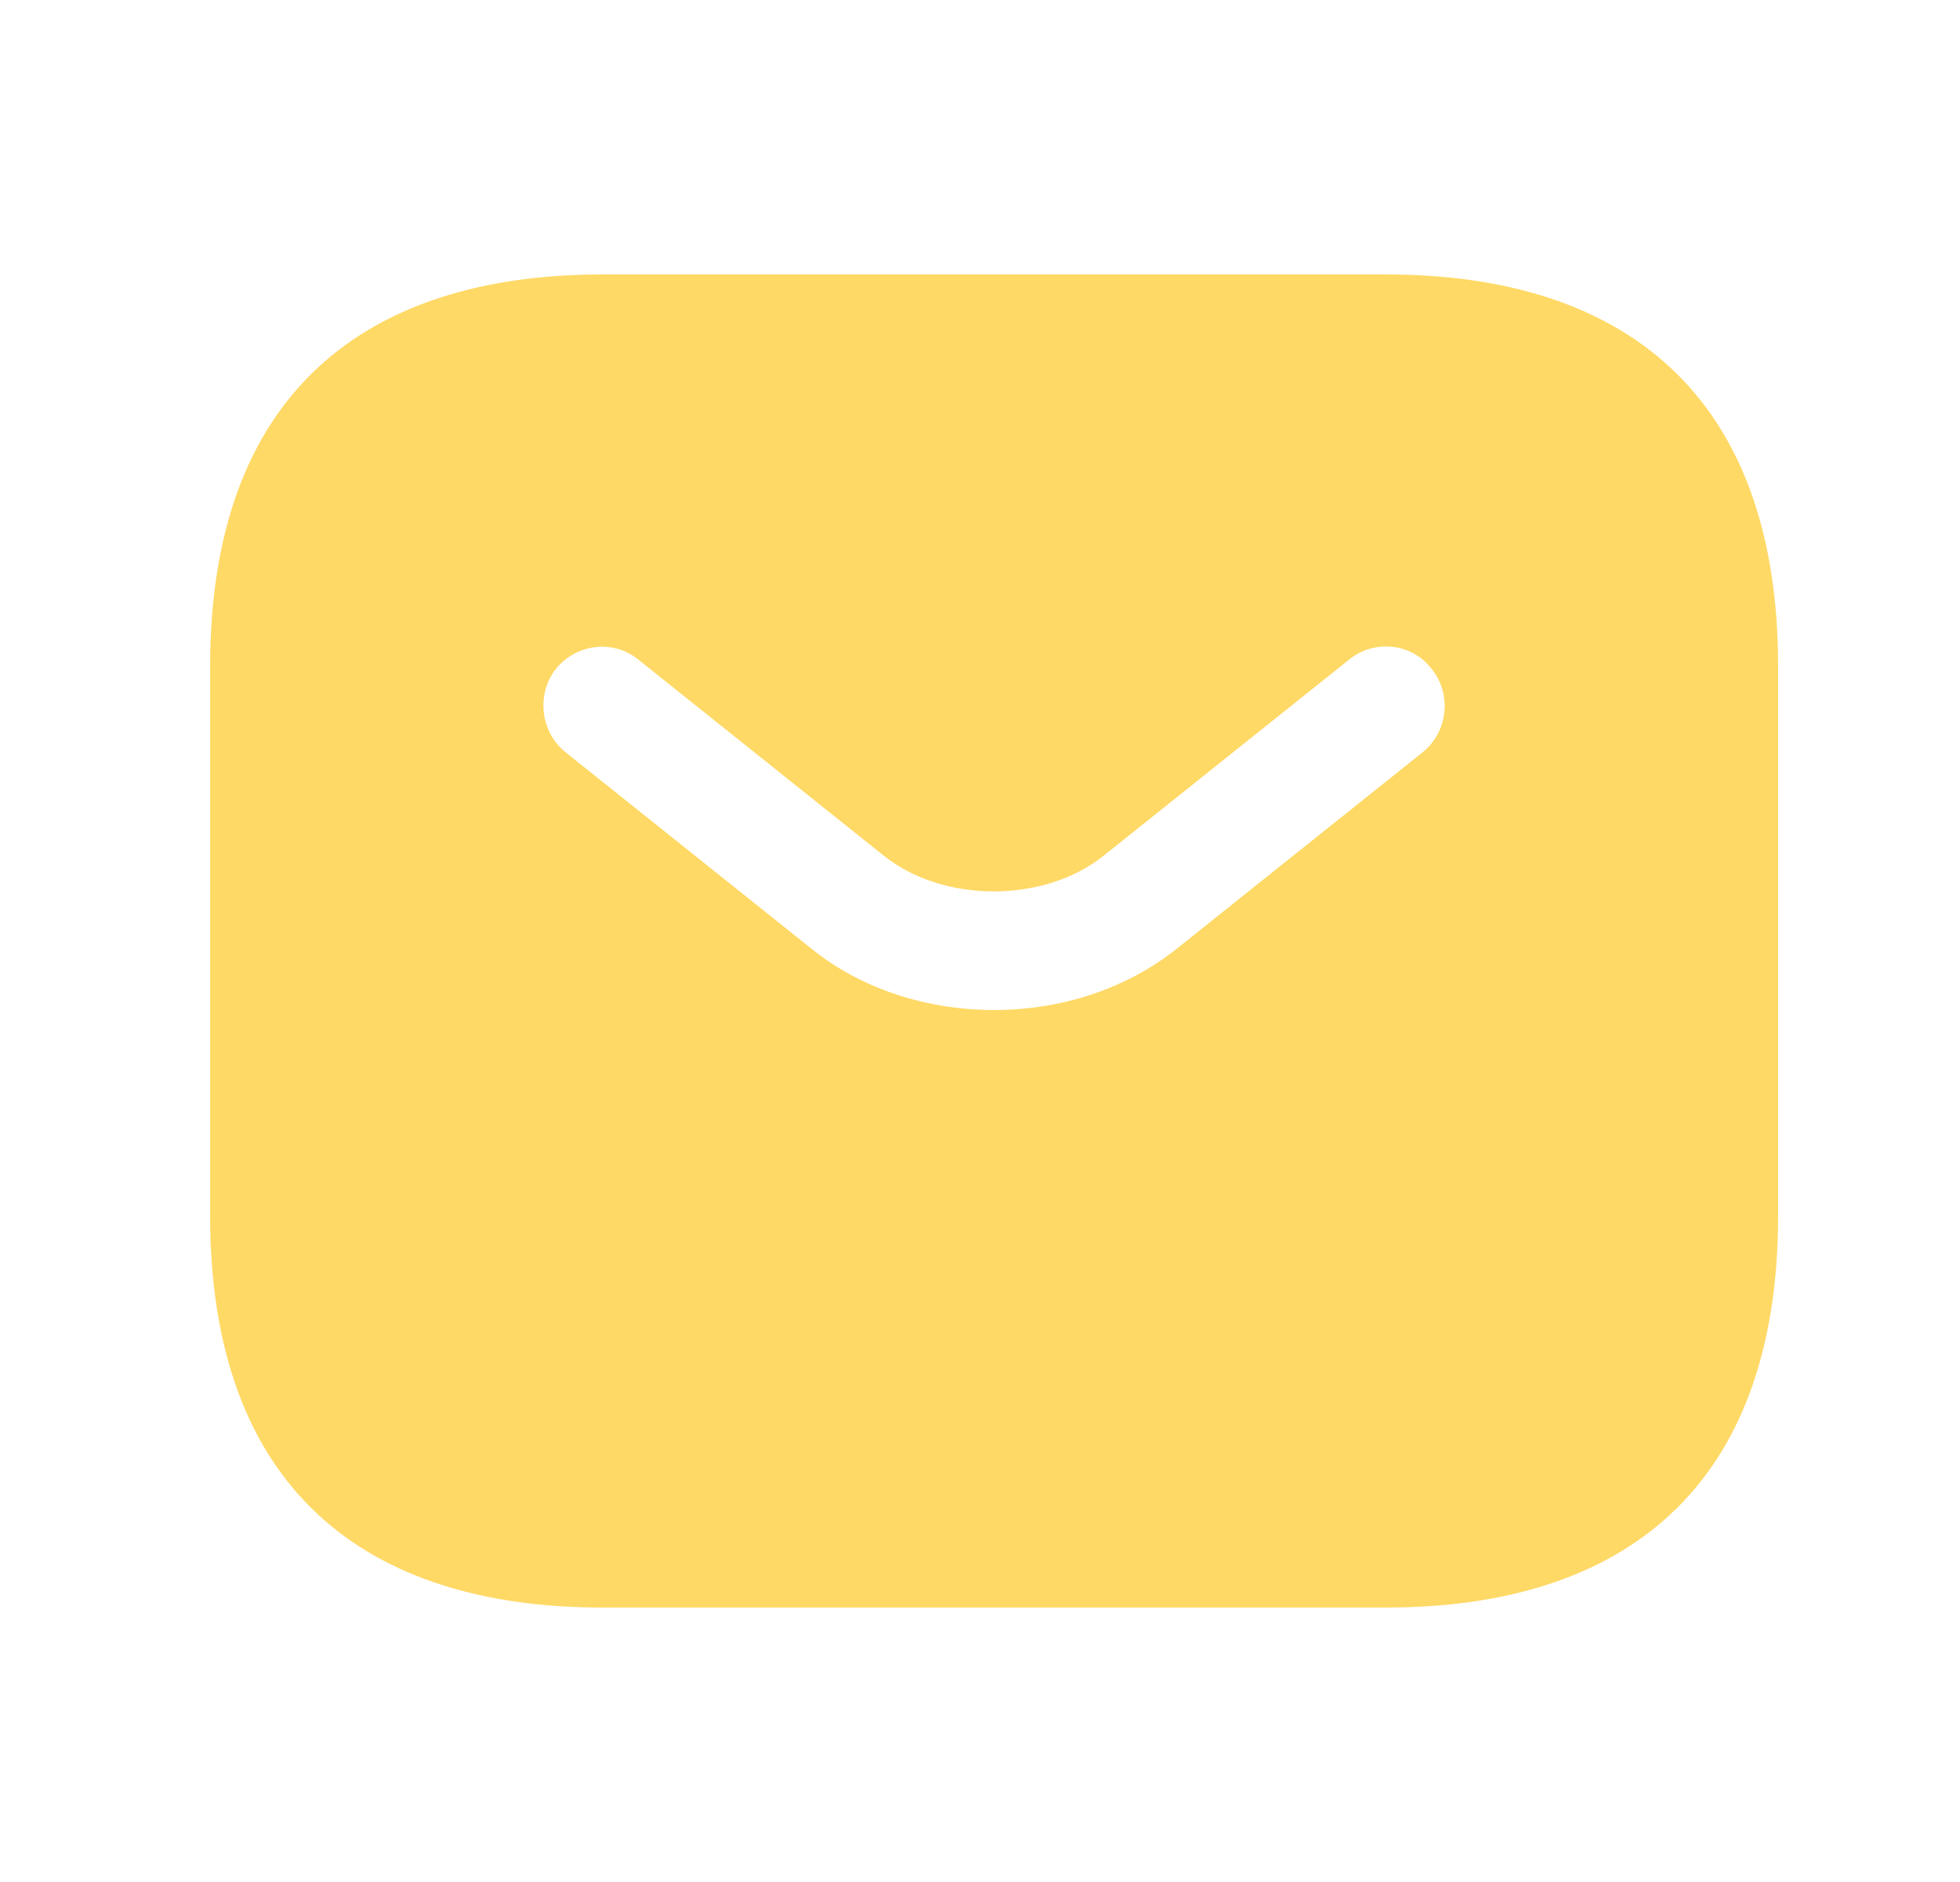 <svg width="25" height="24" viewBox="0 0 25 24" fill="none" xmlns="http://www.w3.org/2000/svg">
<g id="vuesax/bold/sms">
<g id="sms">
<path id="Vector" d="M17.68 3.5H7.68C4.68 3.5 2.68 5 2.68 8.5V15.5C2.68 19 4.68 20.5 7.68 20.5H17.68C20.68 20.5 22.68 19 22.68 15.5V8.5C22.68 5 20.68 3.5 17.68 3.5ZM18.15 9.59L15.02 12.09C14.36 12.62 13.52 12.88 12.68 12.88C11.84 12.88 10.99 12.62 10.34 12.09L7.21 9.59C6.89 9.33 6.84 8.85 7.09 8.53C7.35 8.21 7.82 8.15 8.14 8.41L11.27 10.91C12.03 11.52 13.32 11.52 14.08 10.91L17.21 8.41C17.53 8.15 18.01 8.2 18.26 8.53C18.52 8.85 18.47 9.33 18.15 9.59Z" fill="#FFD966"/>
</g>
</g>
</svg>
